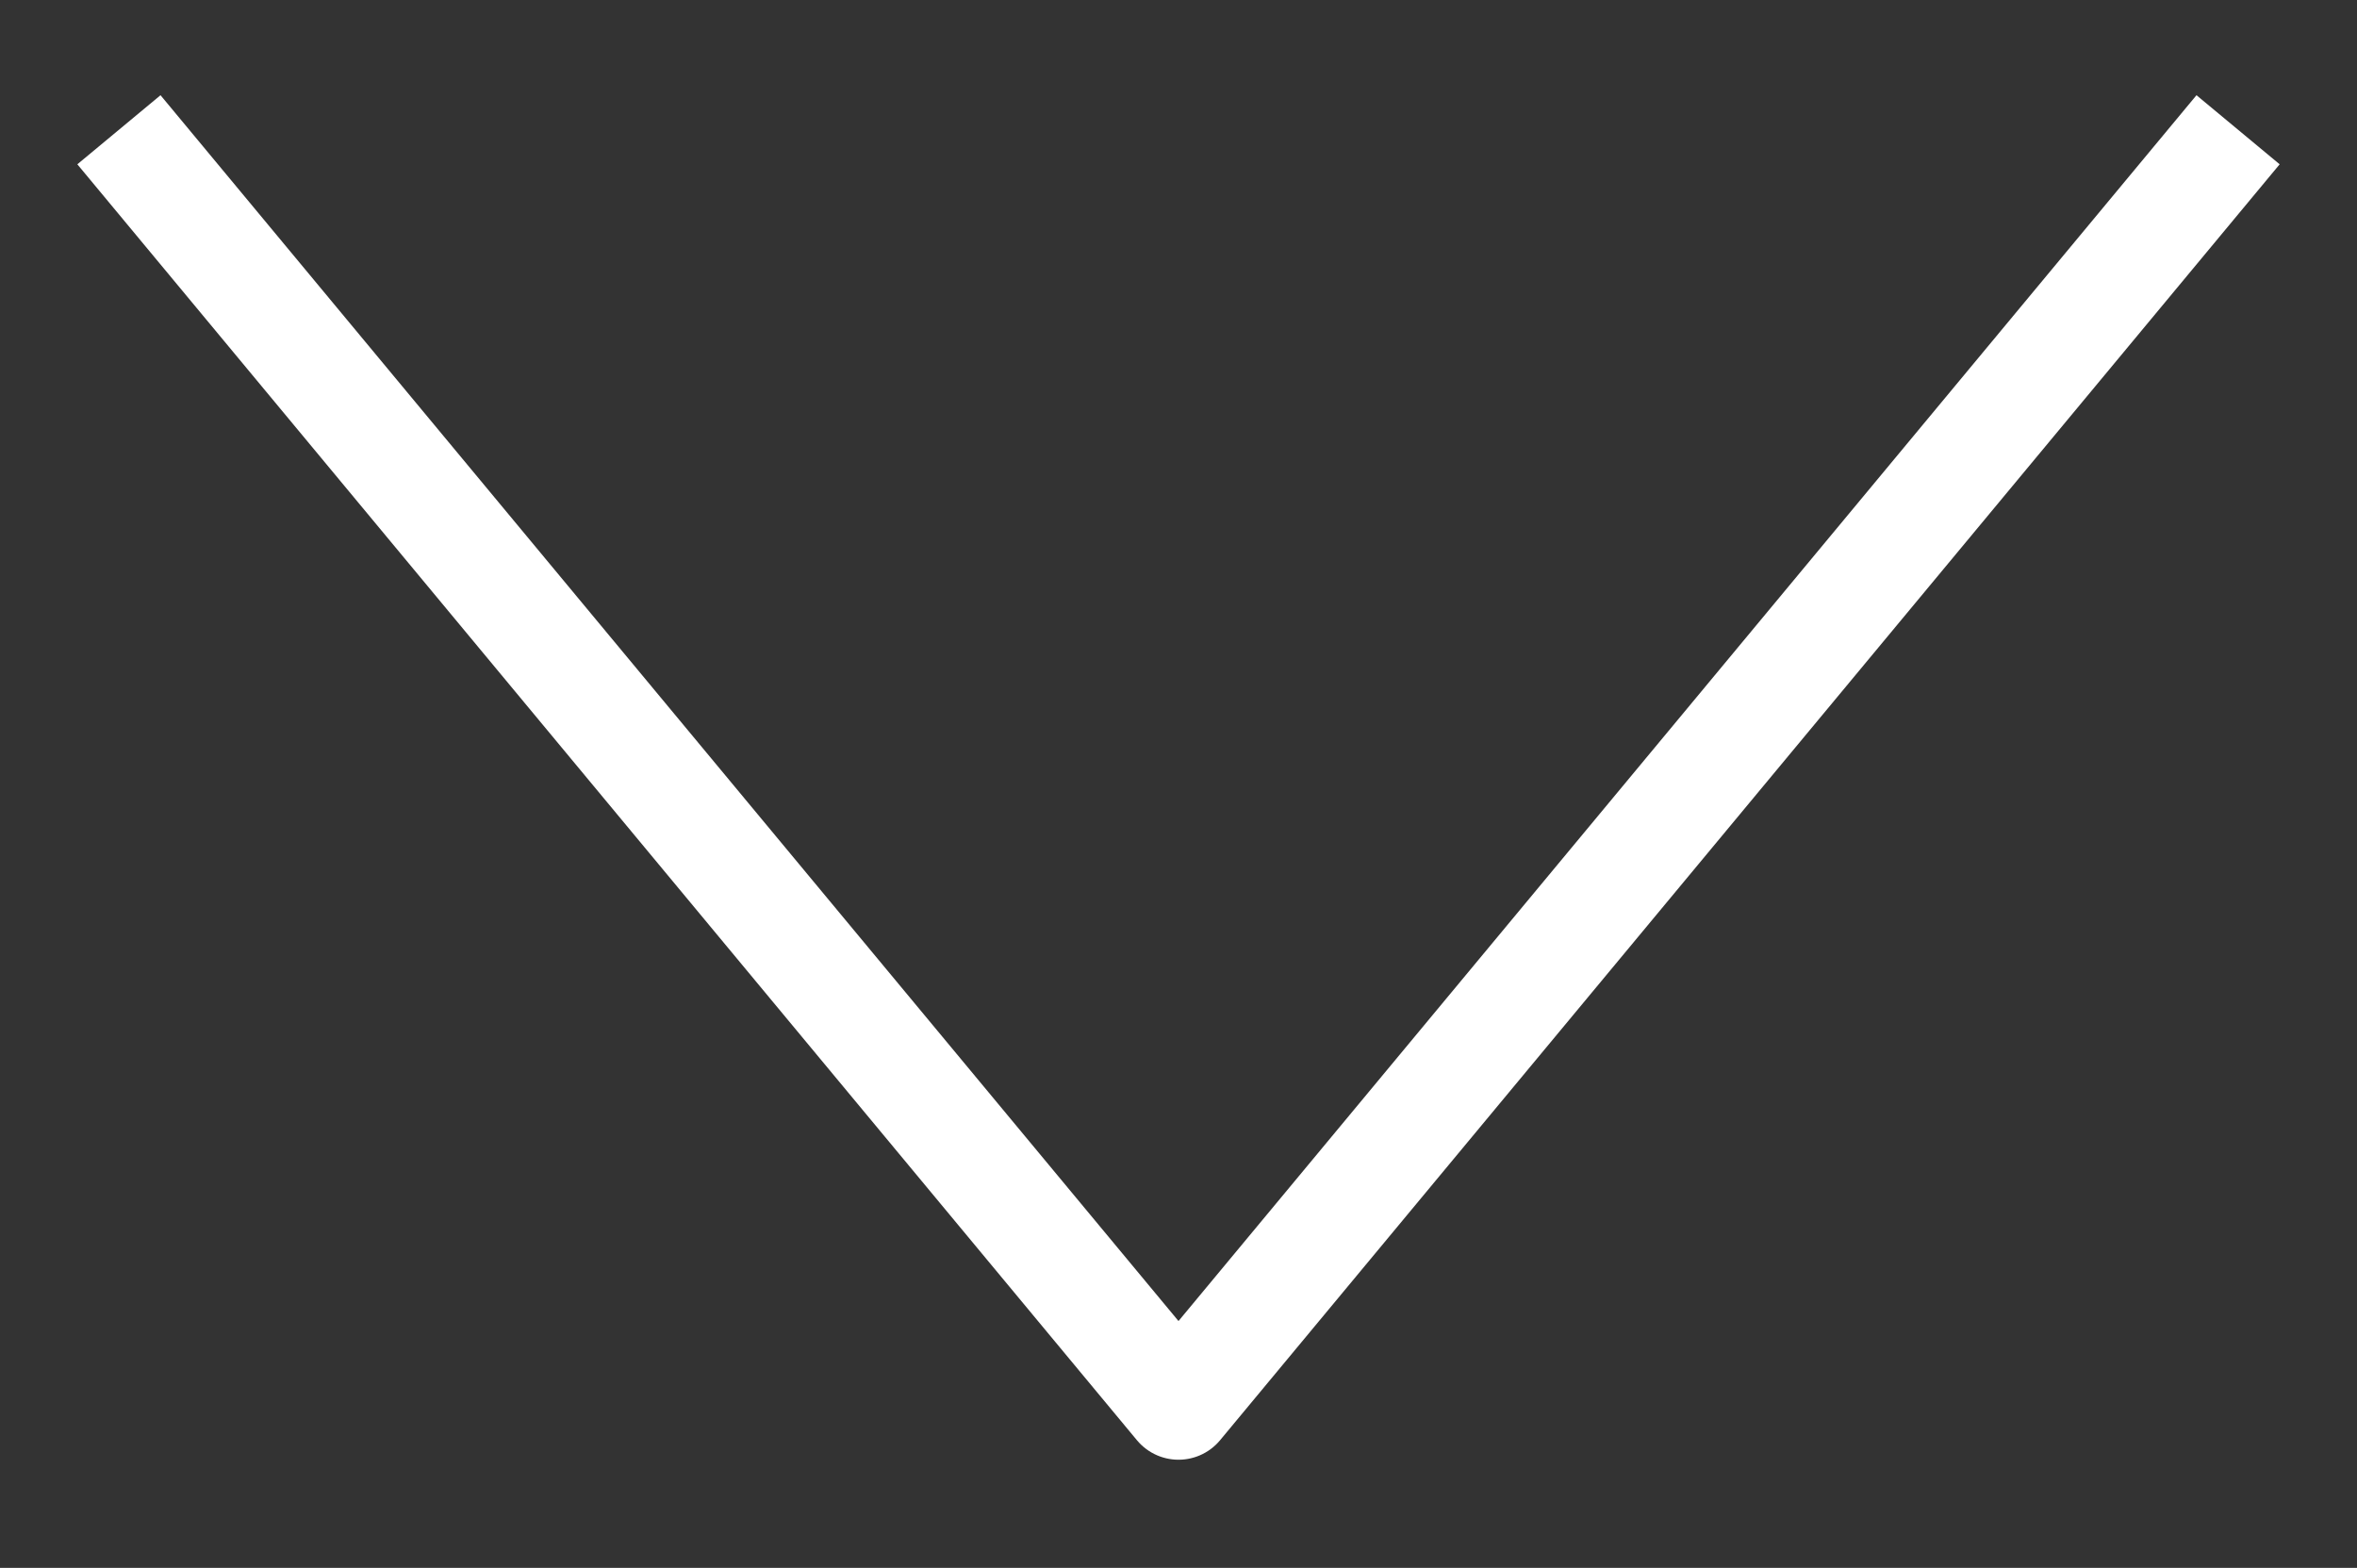 <?xml version="1.0" encoding="utf-8"?>
<!-- Generator: Adobe Illustrator 26.3.1, SVG Export Plug-In . SVG Version: 6.00 Build 0)  -->
<svg version="1.1" id="レイヤー_1" xmlns="http://www.w3.org/2000/svg" xmlns:xlink="http://www.w3.org/1999/xlink" x="0px"
	 y="0px" viewBox="0 0 21.8 14.5" style="enable-background:new 0 0 21.8 14.5;" xml:space="preserve">
<rect x="0" y="0" width="21.8" height="14.5" fill="#333333" stroke="none"/>
<style type="text/css">
	.st0{fill:none;stroke:#FFFFFF;stroke-linejoin:round;stroke-miterlimit:10;}
</style>
<polyline class="st0" points="1.1,1.2 10.9,13 20.7,1.2 "/>
</svg>
